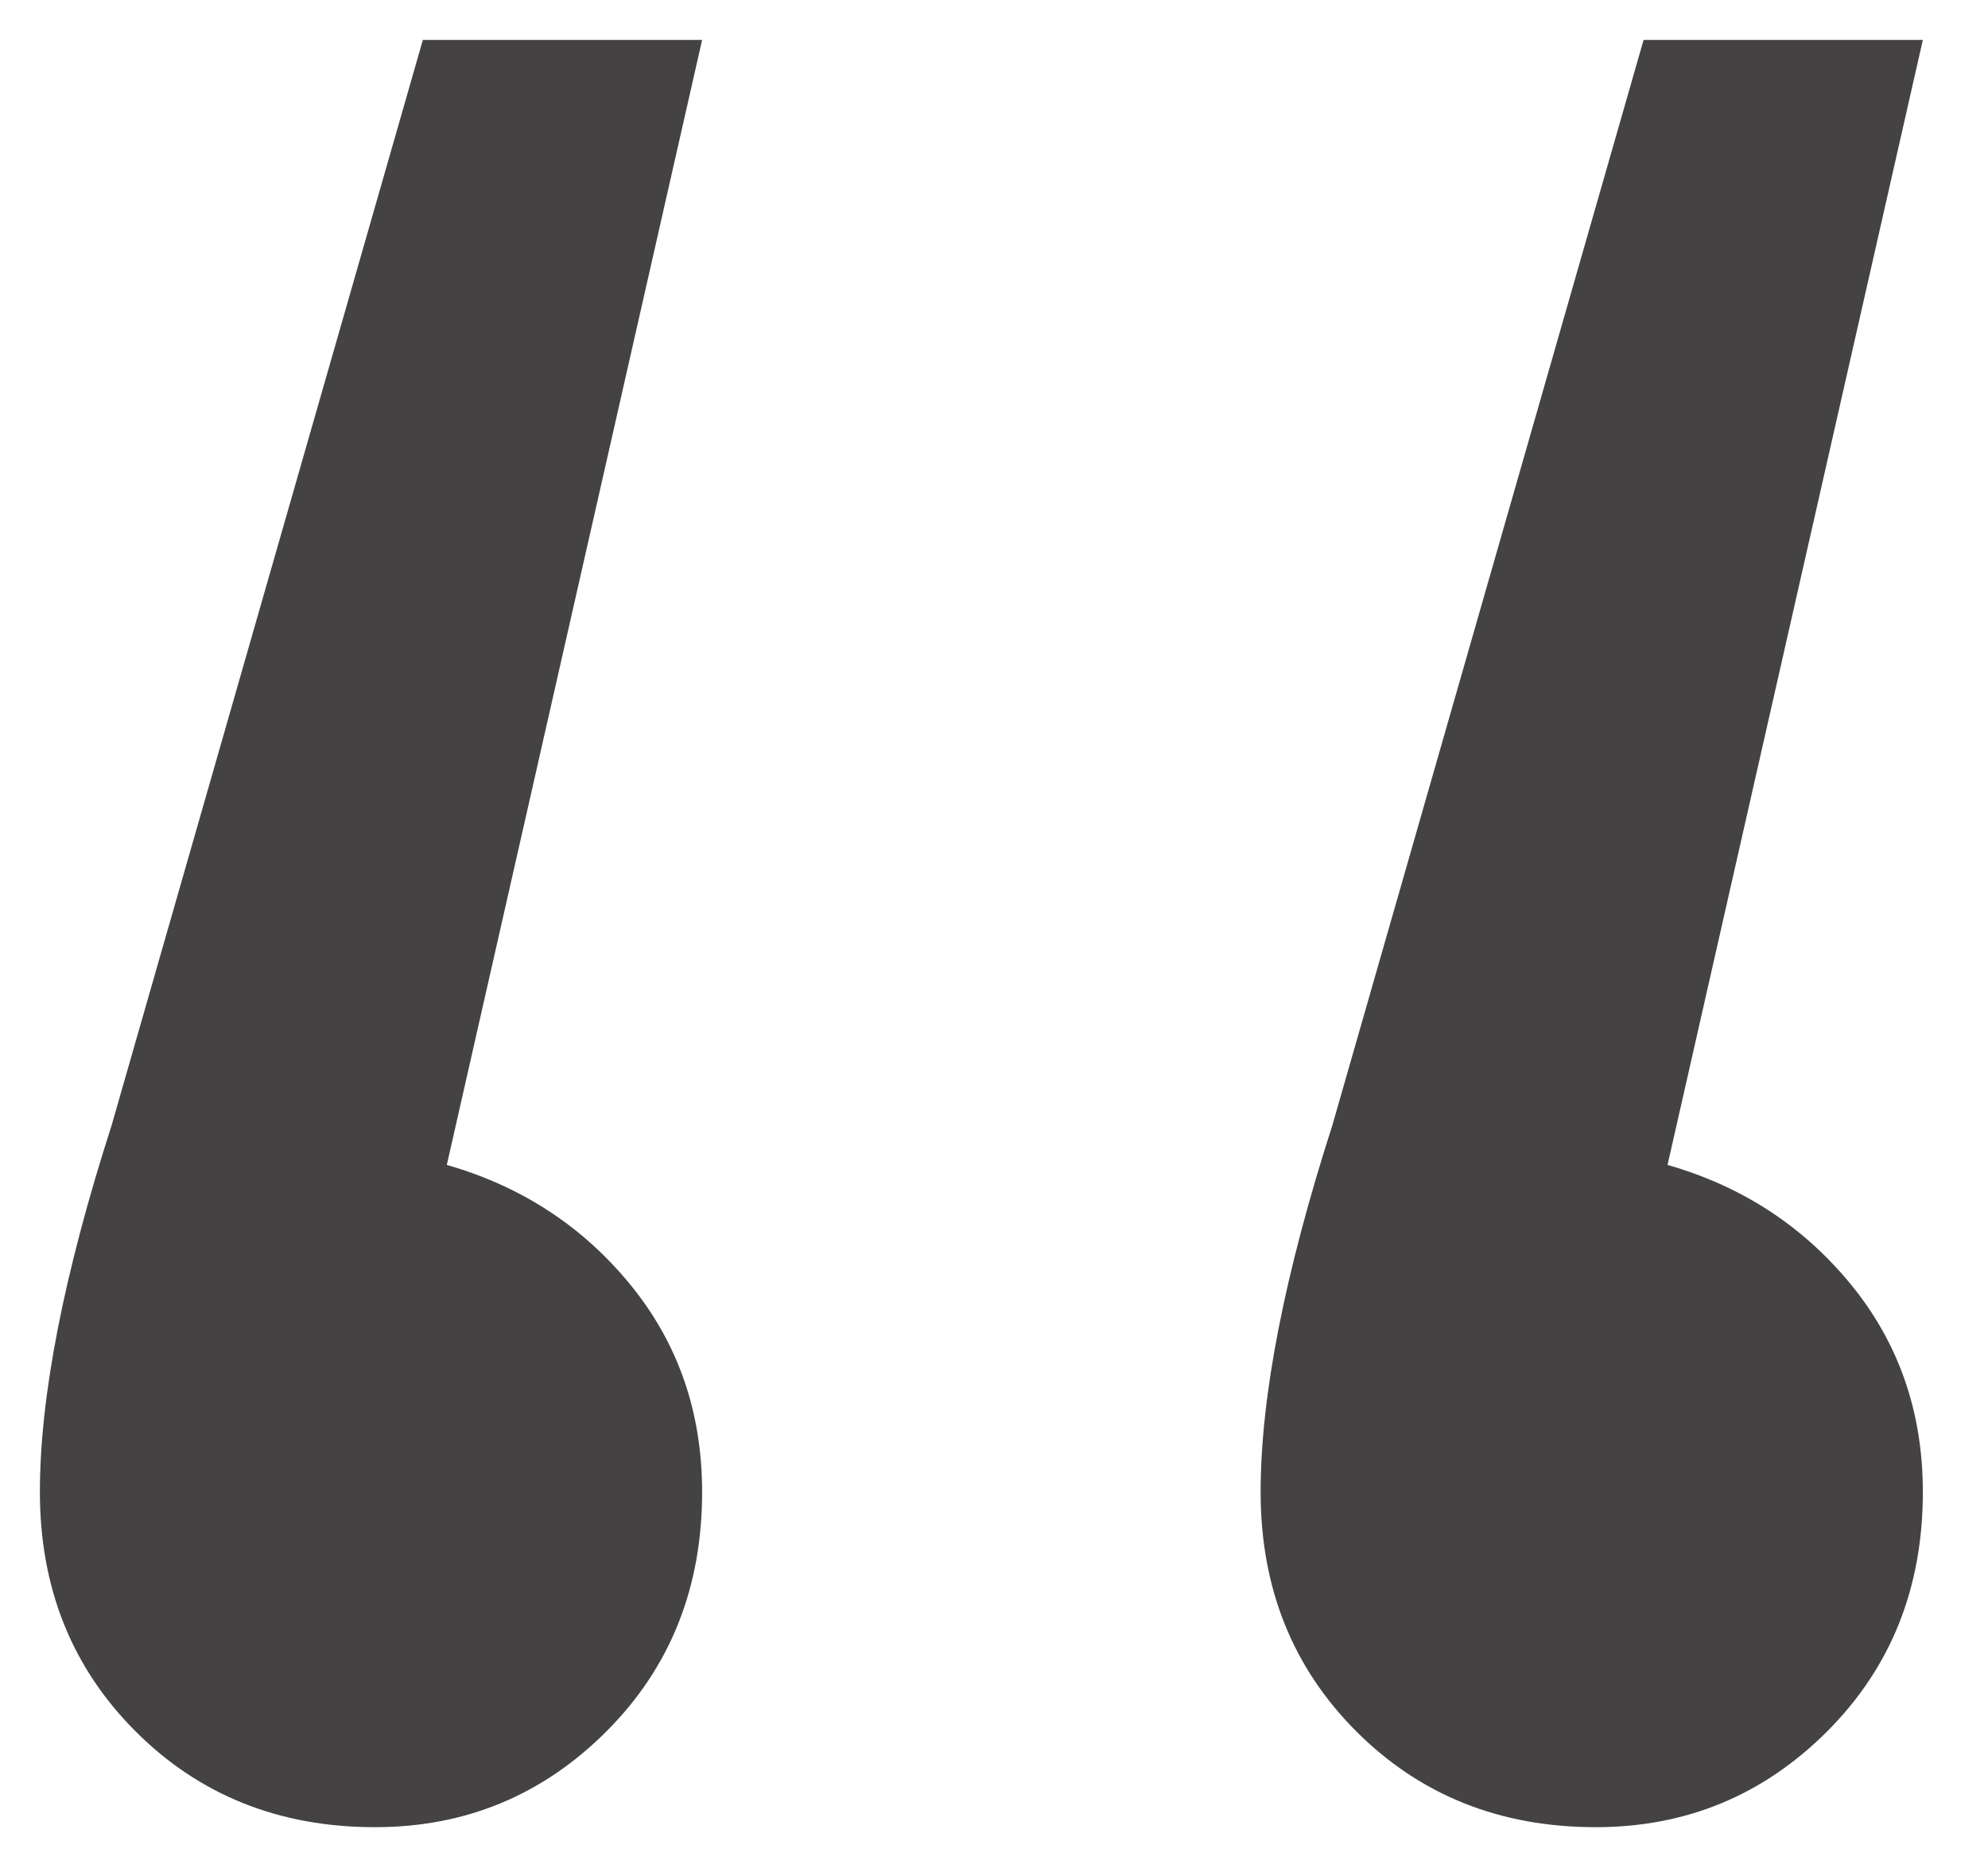 <?xml version="1.0" encoding="utf-8"?>
<!-- Generator: Adobe Illustrator 16.0.0, SVG Export Plug-In . SVG Version: 6.00 Build 0)  -->
<!DOCTYPE svg PUBLIC "-//W3C//DTD SVG 1.1//EN" "http://www.w3.org/Graphics/SVG/1.1/DTD/svg11.dtd">
<svg version="1.1" id="Capa_1" xmlns="http://www.w3.org/2000/svg" xmlns:xlink="http://www.w3.org/1999/xlink" x="0px" y="0px"
	 width="49.833px" height="46.833px" viewBox="0 0 49.833 46.833" enable-background="new 0 0 49.833 46.833" xml:space="preserve">
<g>
	<path fill="#444242" d="M15.8,32.2c1.2,1.469,1.8,3.2,1.8,5.2c0,2.4-0.8,4.4-2.4,6c-1.6,1.6-3.534,2.4-5.8,2.4
		c-2.4,0-4.4-0.8-6-2.4S1,39.8,1,37.4s0.6-5.466,1.8-9.2L10.6,1h7l-6.4,28.2C13.065,29.734,14.6,30.734,15.8,32.2z M46.4,32.2
		c1.2,1.469,1.8,3.2,1.8,5.2c0,2.4-0.8,4.4-2.4,6s-3.534,2.4-5.8,2.4c-2.4,0-4.4-0.8-6-2.4s-2.4-3.6-2.4-6s0.6-5.466,1.8-9.2L41.2,1
		h7l-6.4,28.2C43.666,29.734,45.2,30.734,46.4,32.2z"/>
</g>
</svg>
